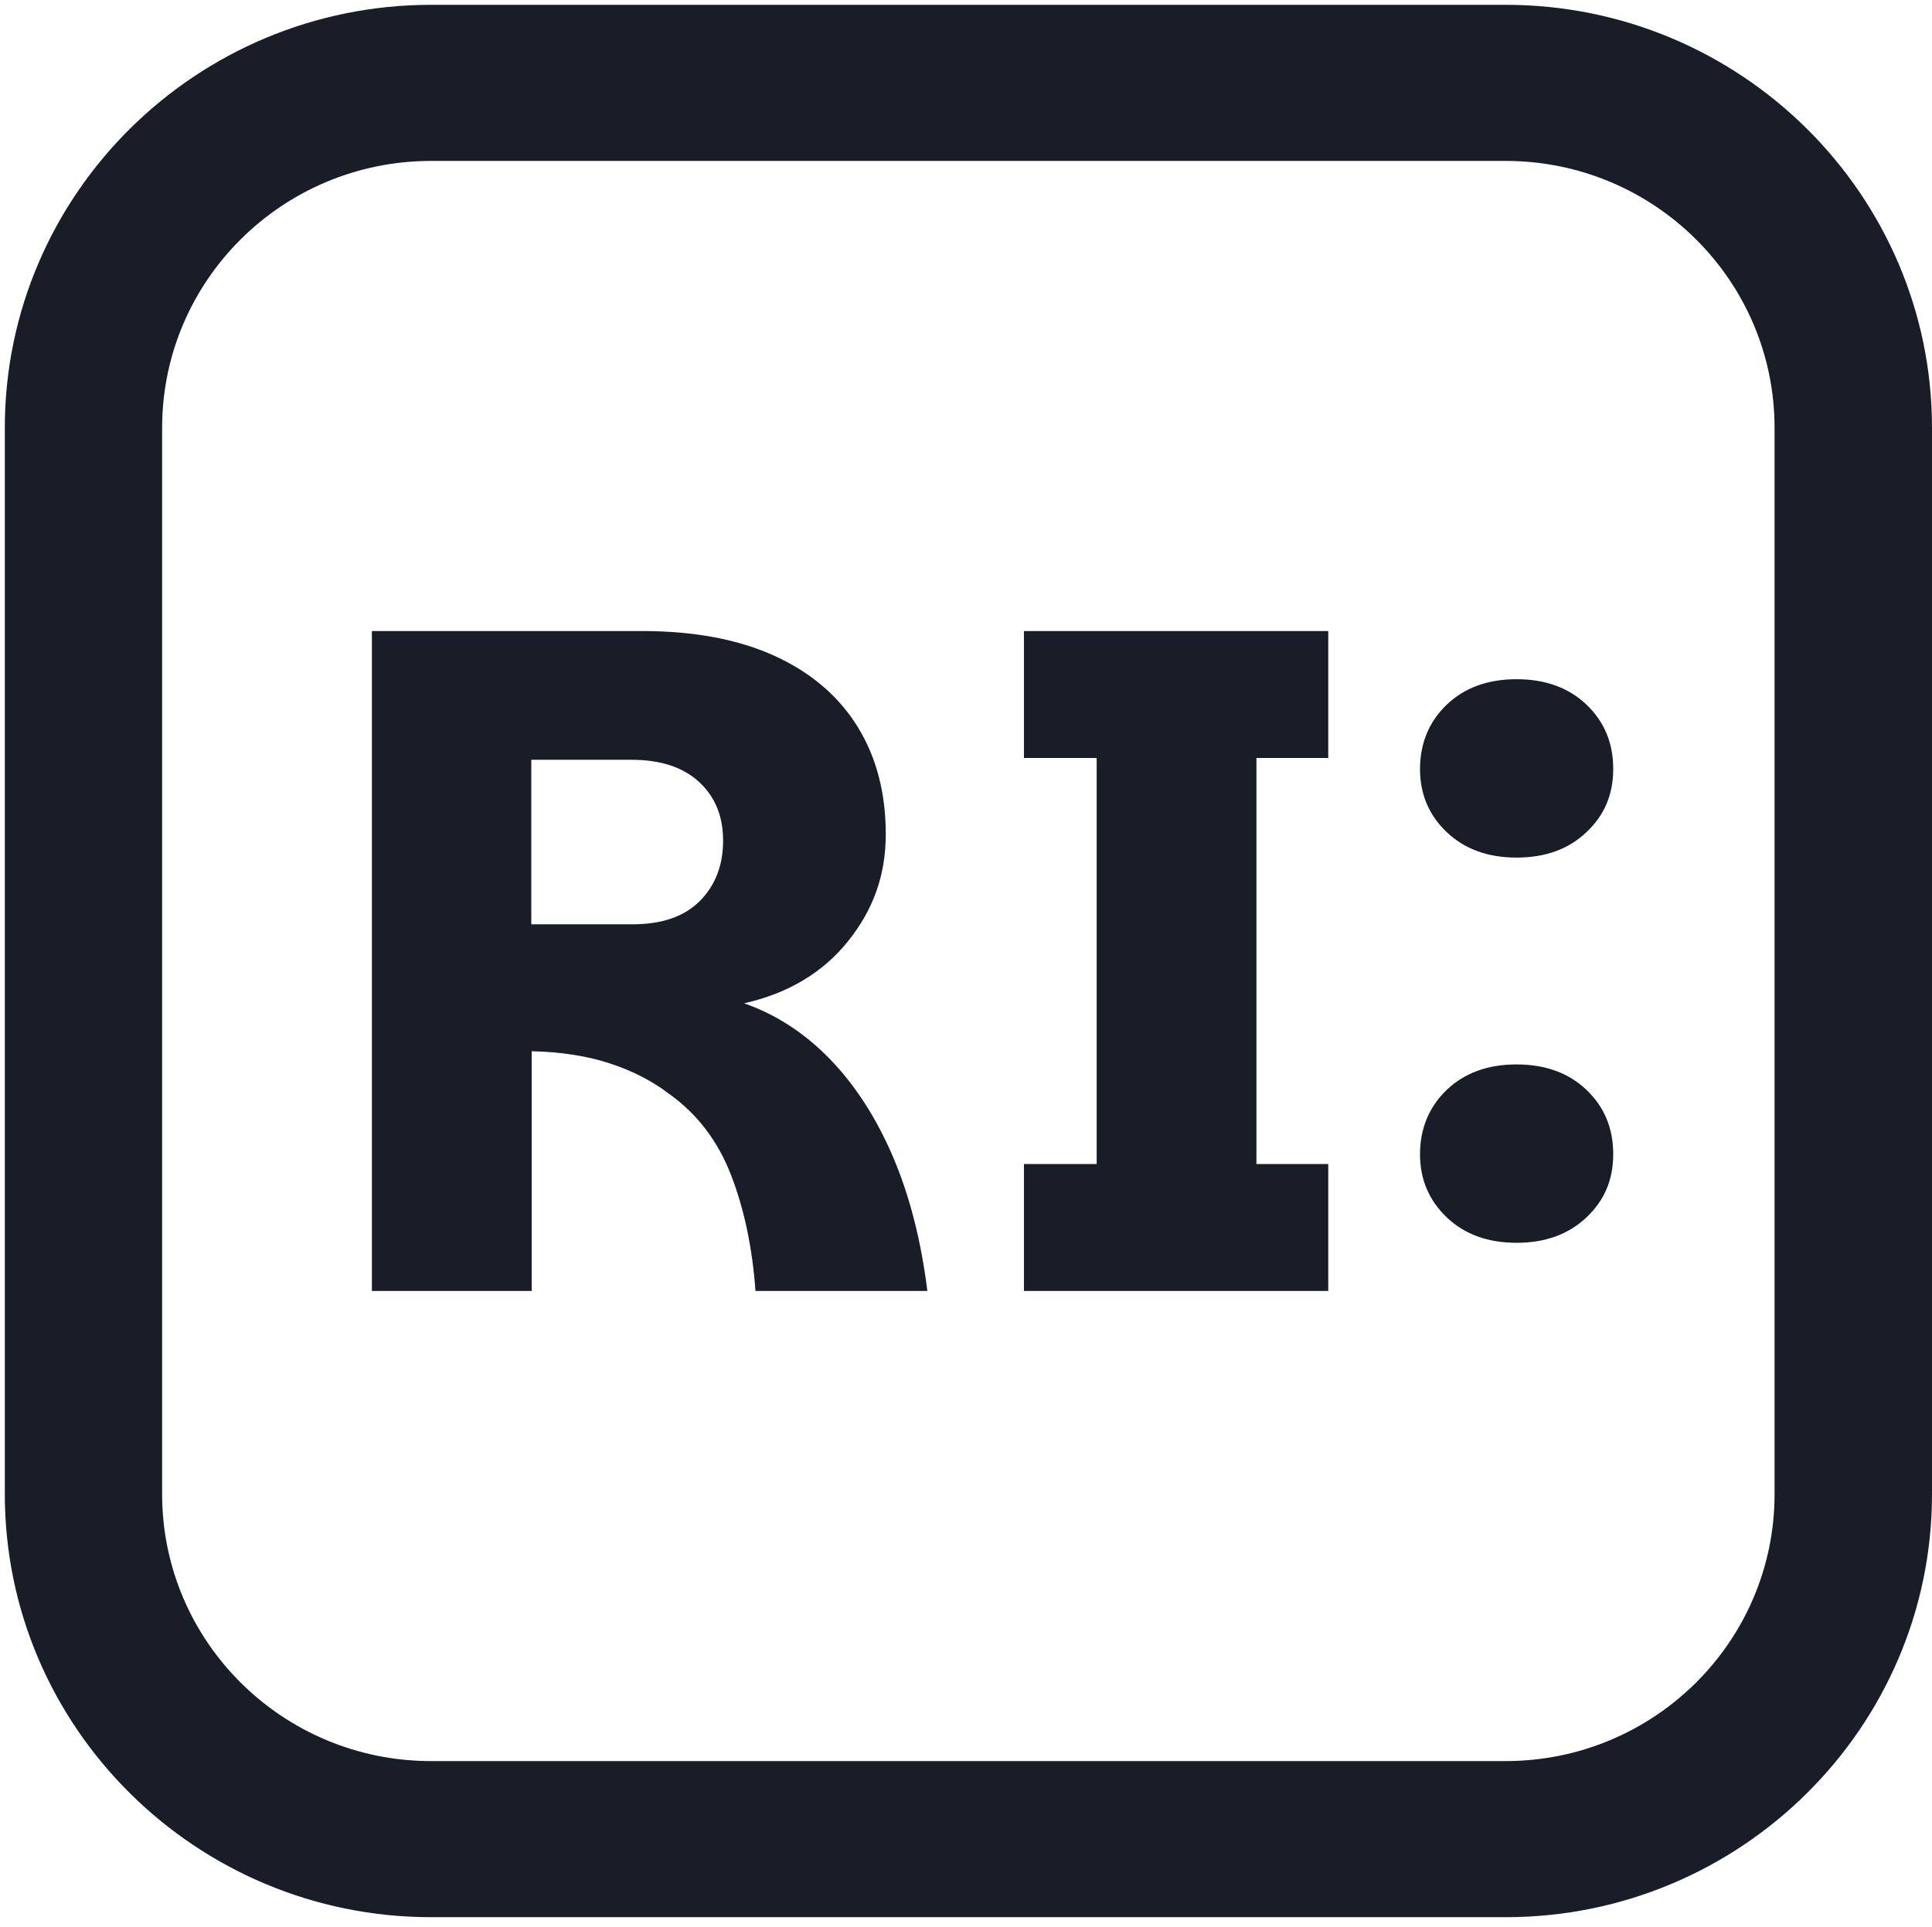 <svg xmlns="http://www.w3.org/2000/svg" fill="none" viewBox="0 0 401 400"><path fill="#181D27" d="M77.19 268V131h56.065c10.837 0 20.014 1.735 27.556 5.177 7.515 3.443 13.234 8.322 17.155 14.638 3.921 6.316 5.881 13.771 5.881 22.337 0 8.566-2.614 15.749-7.842 22.255-5.228 6.506-12.416 10.816-21.565 12.876 6.671 2.331 12.607 6.207 17.835 11.602 5.228 5.394 9.584 12.144 13.042 20.195 3.458 8.078 5.855 17.375 7.162 27.92h-35.671c-.653-8.972-2.341-17.023-5.091-24.098-2.751-7.102-7.053-12.714-12.934-16.888-3.404-2.602-7.461-4.69-12.144-6.235-4.684-1.545-10.13-2.412-16.283-2.548V268H77.19Zm33.111-76.117h20.967c6.153 0 10.809-1.627 14.023-4.879 3.213-3.253 4.792-7.428 4.792-12.497s-1.661-9.135-5.01-12.198c-3.322-3.063-8.006-4.581-14.023-4.581h-20.776v34.155h.027ZM212.529 268v-26.348h15.094v-84.304h-15.094V131h63.158v26.348h-14.904v84.304h14.904V268h-63.158ZM314.784 178.03c-5.979 0-10.823-1.769-14.503-5.282-3.707-3.512-5.547-7.896-5.547-13.124 0-5.228 1.84-9.802 5.547-13.342 3.707-3.539 8.551-5.282 14.503-5.282 5.953 0 10.824 1.77 14.504 5.282 3.707 3.54 5.547 7.978 5.547 13.342 0 5.364-1.84 9.612-5.547 13.124-3.707 3.54-8.551 5.282-14.504 5.282Zm0 79.97c-5.979 0-10.823-1.77-14.503-5.282-3.707-3.54-5.547-7.896-5.547-13.124 0-5.228 1.84-9.803 5.547-13.342 3.707-3.54 8.551-5.282 14.503-5.282 5.953 0 10.824 1.769 14.504 5.282 3.707 3.539 5.547 7.978 5.547 13.342 0 5.364-1.84 9.611-5.547 13.124-3.707 3.512-8.551 5.282-14.504 5.282Z"/><path fill="#181D27" d="M312.489 33.406c30.828 0 55.833 24.818 55.833 55.414v221.36c0 30.596-25.005 55.414-55.833 55.414H89.484c-30.828 0-55.833-24.818-55.833-55.414V88.82c0-30.596 25.005-55.414 55.833-55.414h223.032M312.489 1H89.484C40.698 1 1 40.4 1 88.82v221.36C1 358.6 40.698 398 89.484 398h223.032C361.302 398 401 358.6 401 310.18V88.82C401 40.4 361.302 1 312.516 1h-.027Z"/></svg>